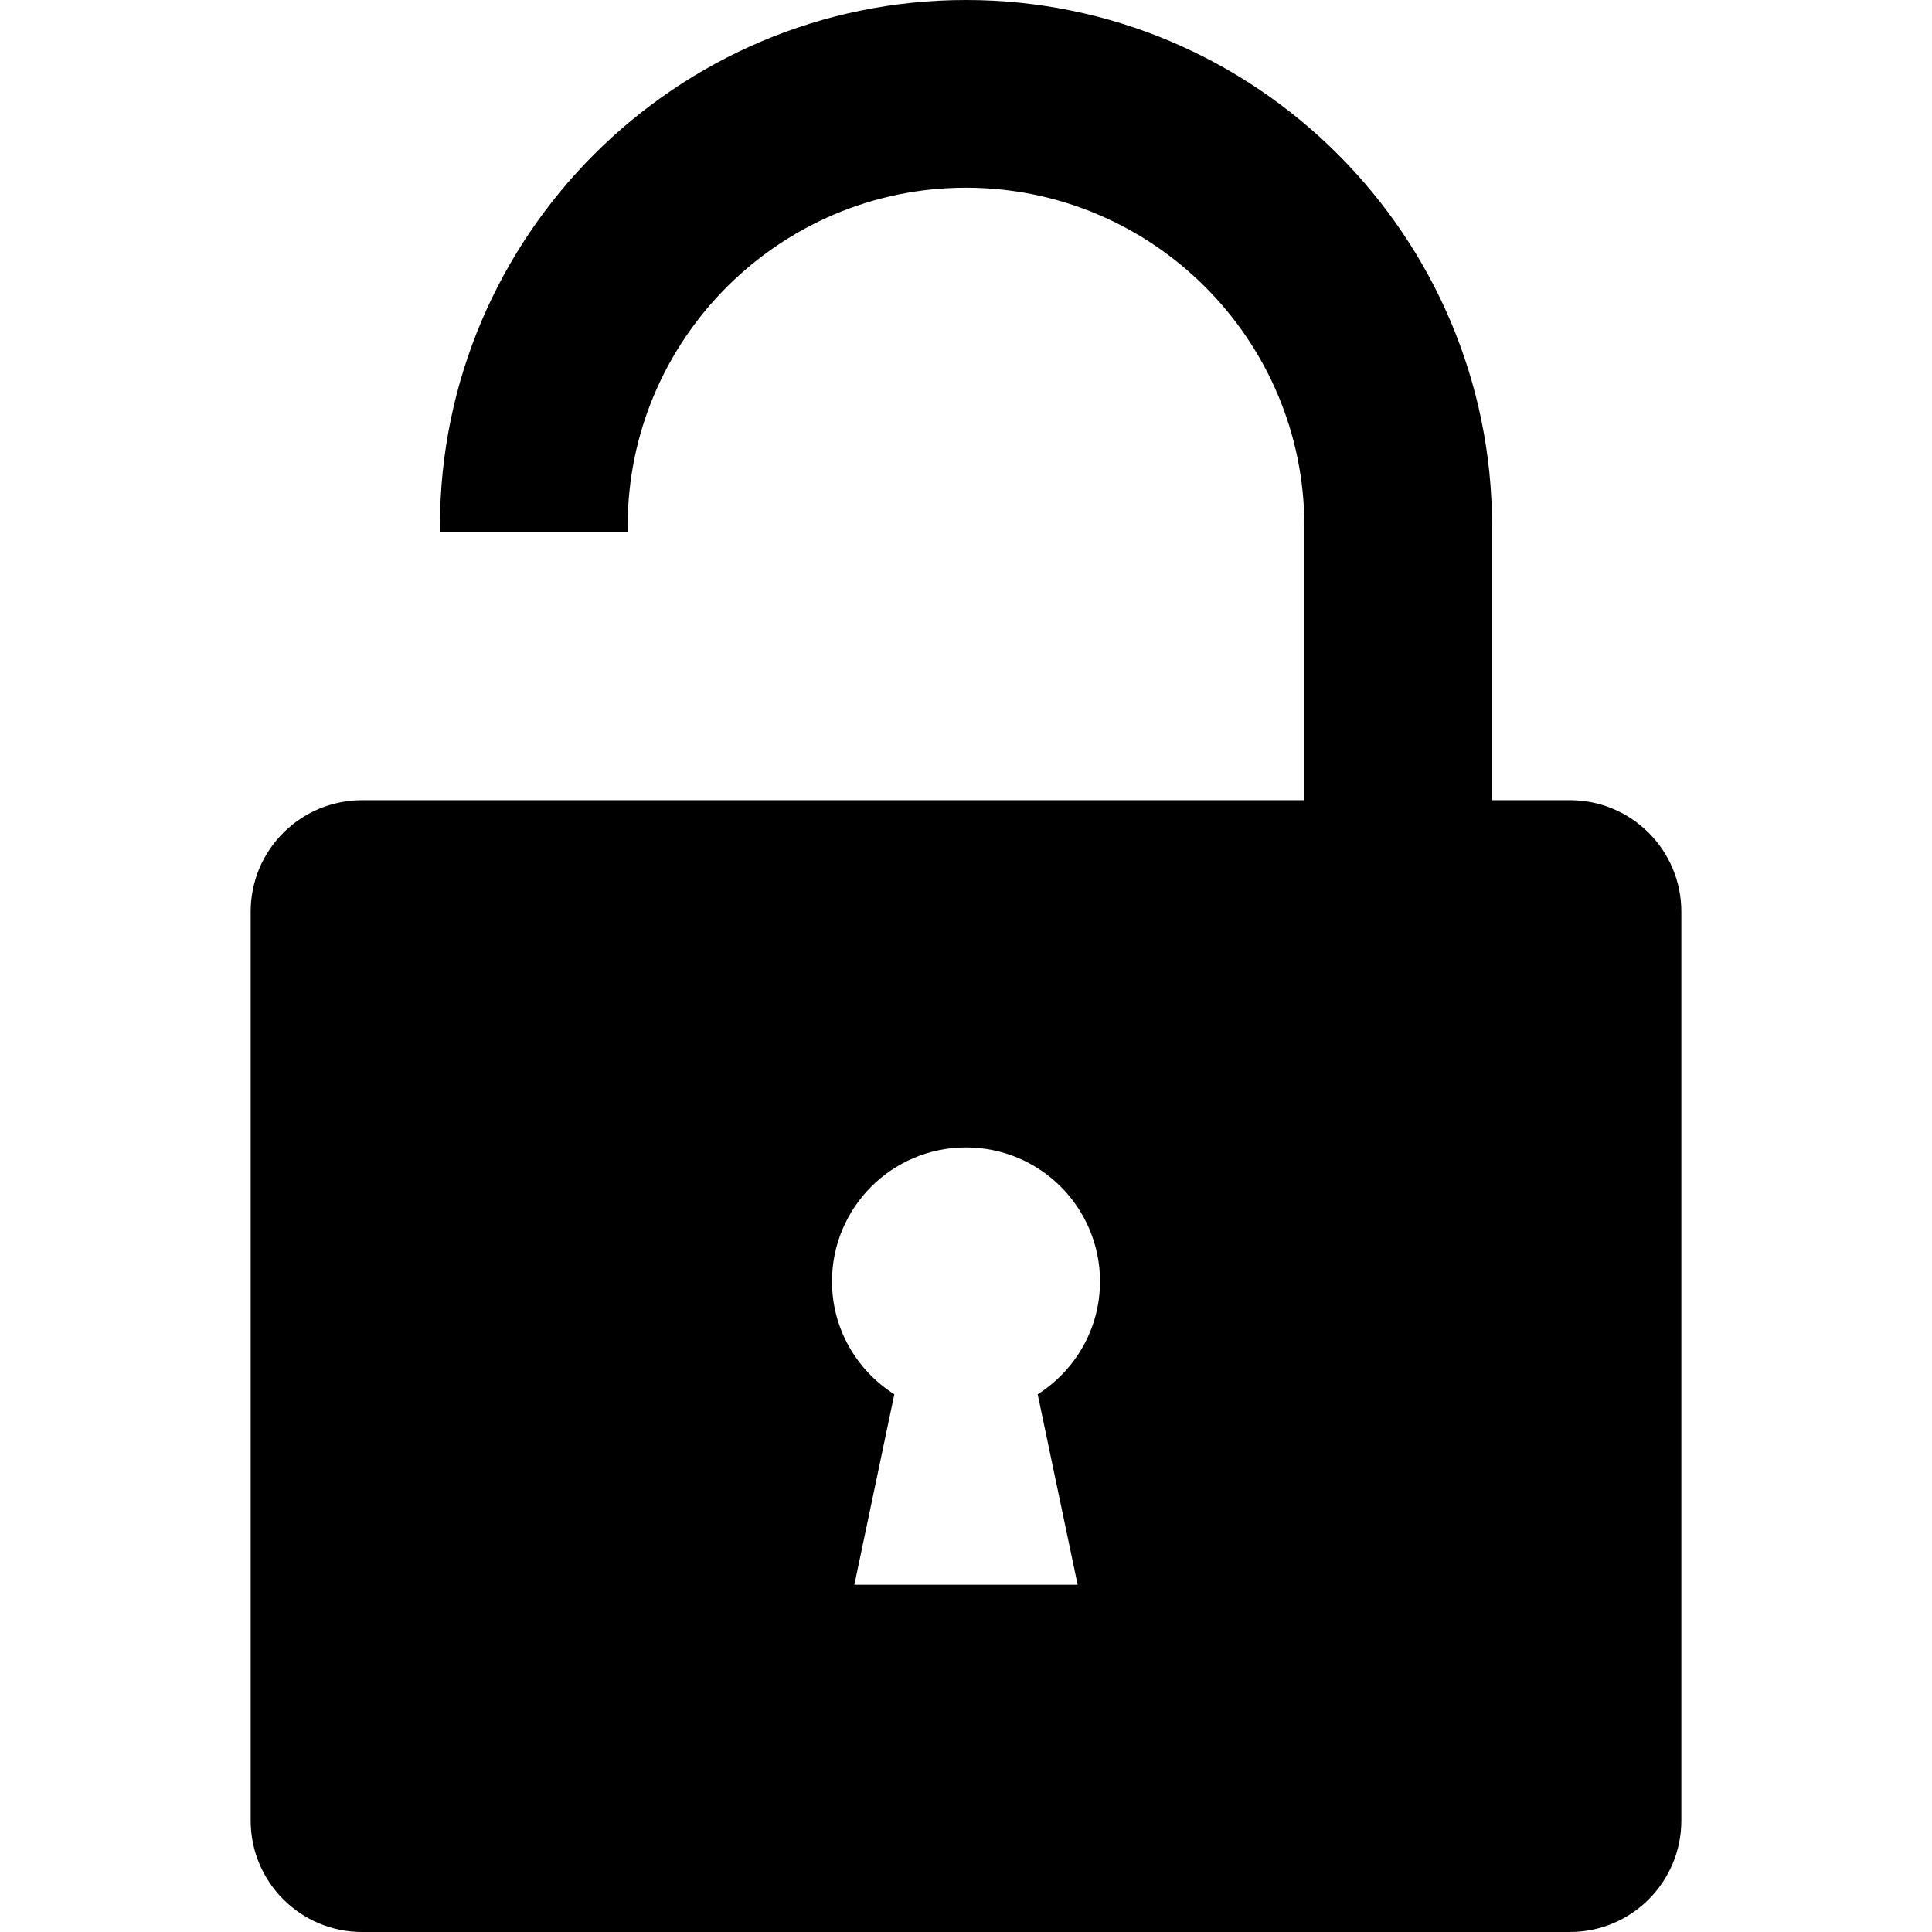<?xml version="1.0" encoding="UTF-8"?> <!-- Generator: Adobe Illustrator 19.0.0, SVG Export Plug-In . SVG Version: 6.00 Build 0) --> <svg xmlns="http://www.w3.org/2000/svg" xmlns:xlink="http://www.w3.org/1999/xlink" id="Layer_1" x="0px" y="0px" viewBox="0 0 491.52 491.52" style="enable-background:new 0 0 491.52 491.52;" xml:space="preserve"> <g> <g> <path d="M399.398,203.578h-19.802v-69.744C379.596,60.039,319.558,0,245.763,0h-0.004c-73.792,0.002-133.83,60.04-133.83,133.835 v1.435h47.753v-1.435c0-23.734,9.653-45.254,25.24-60.841c3.896-3.896,8.165-7.423,12.744-10.519 c9.162-6.193,19.572-10.671,30.77-12.968c5.596-1.149,11.392-1.753,17.323-1.753h0.004c47.467,0,86.08,38.613,86.08,86.081v69.744 h-86.084h-86.077h-47.753H92.122c-15.658,0-28.35,12.692-28.35,28.35v17.246v196.749v17.246c0,15.658,12.692,28.35,28.35,28.35 H245.76h153.639c15.656,0,28.35-12.692,28.35-28.35v-17.246V249.175v-17.246C427.747,216.27,415.055,203.578,399.398,203.578z M274.161,403.177h-56.804l10.168-48.445c-9.507-6.05-15.858-16.614-15.858-28.719c0-18.828,15.263-34.092,34.092-34.092 c18.83,0,34.092,15.263,34.092,34.092c0,12.104-6.35,22.669-15.856,28.718L274.161,403.177z"></path> </g> </g> <g> </g> <g> </g> <g> </g> <g> </g> <g> </g> <g> </g> <g> </g> <g> </g> <g> </g> <g> </g> <g> </g> <g> </g> <g> </g> <g> </g> <g> </g> </svg> 